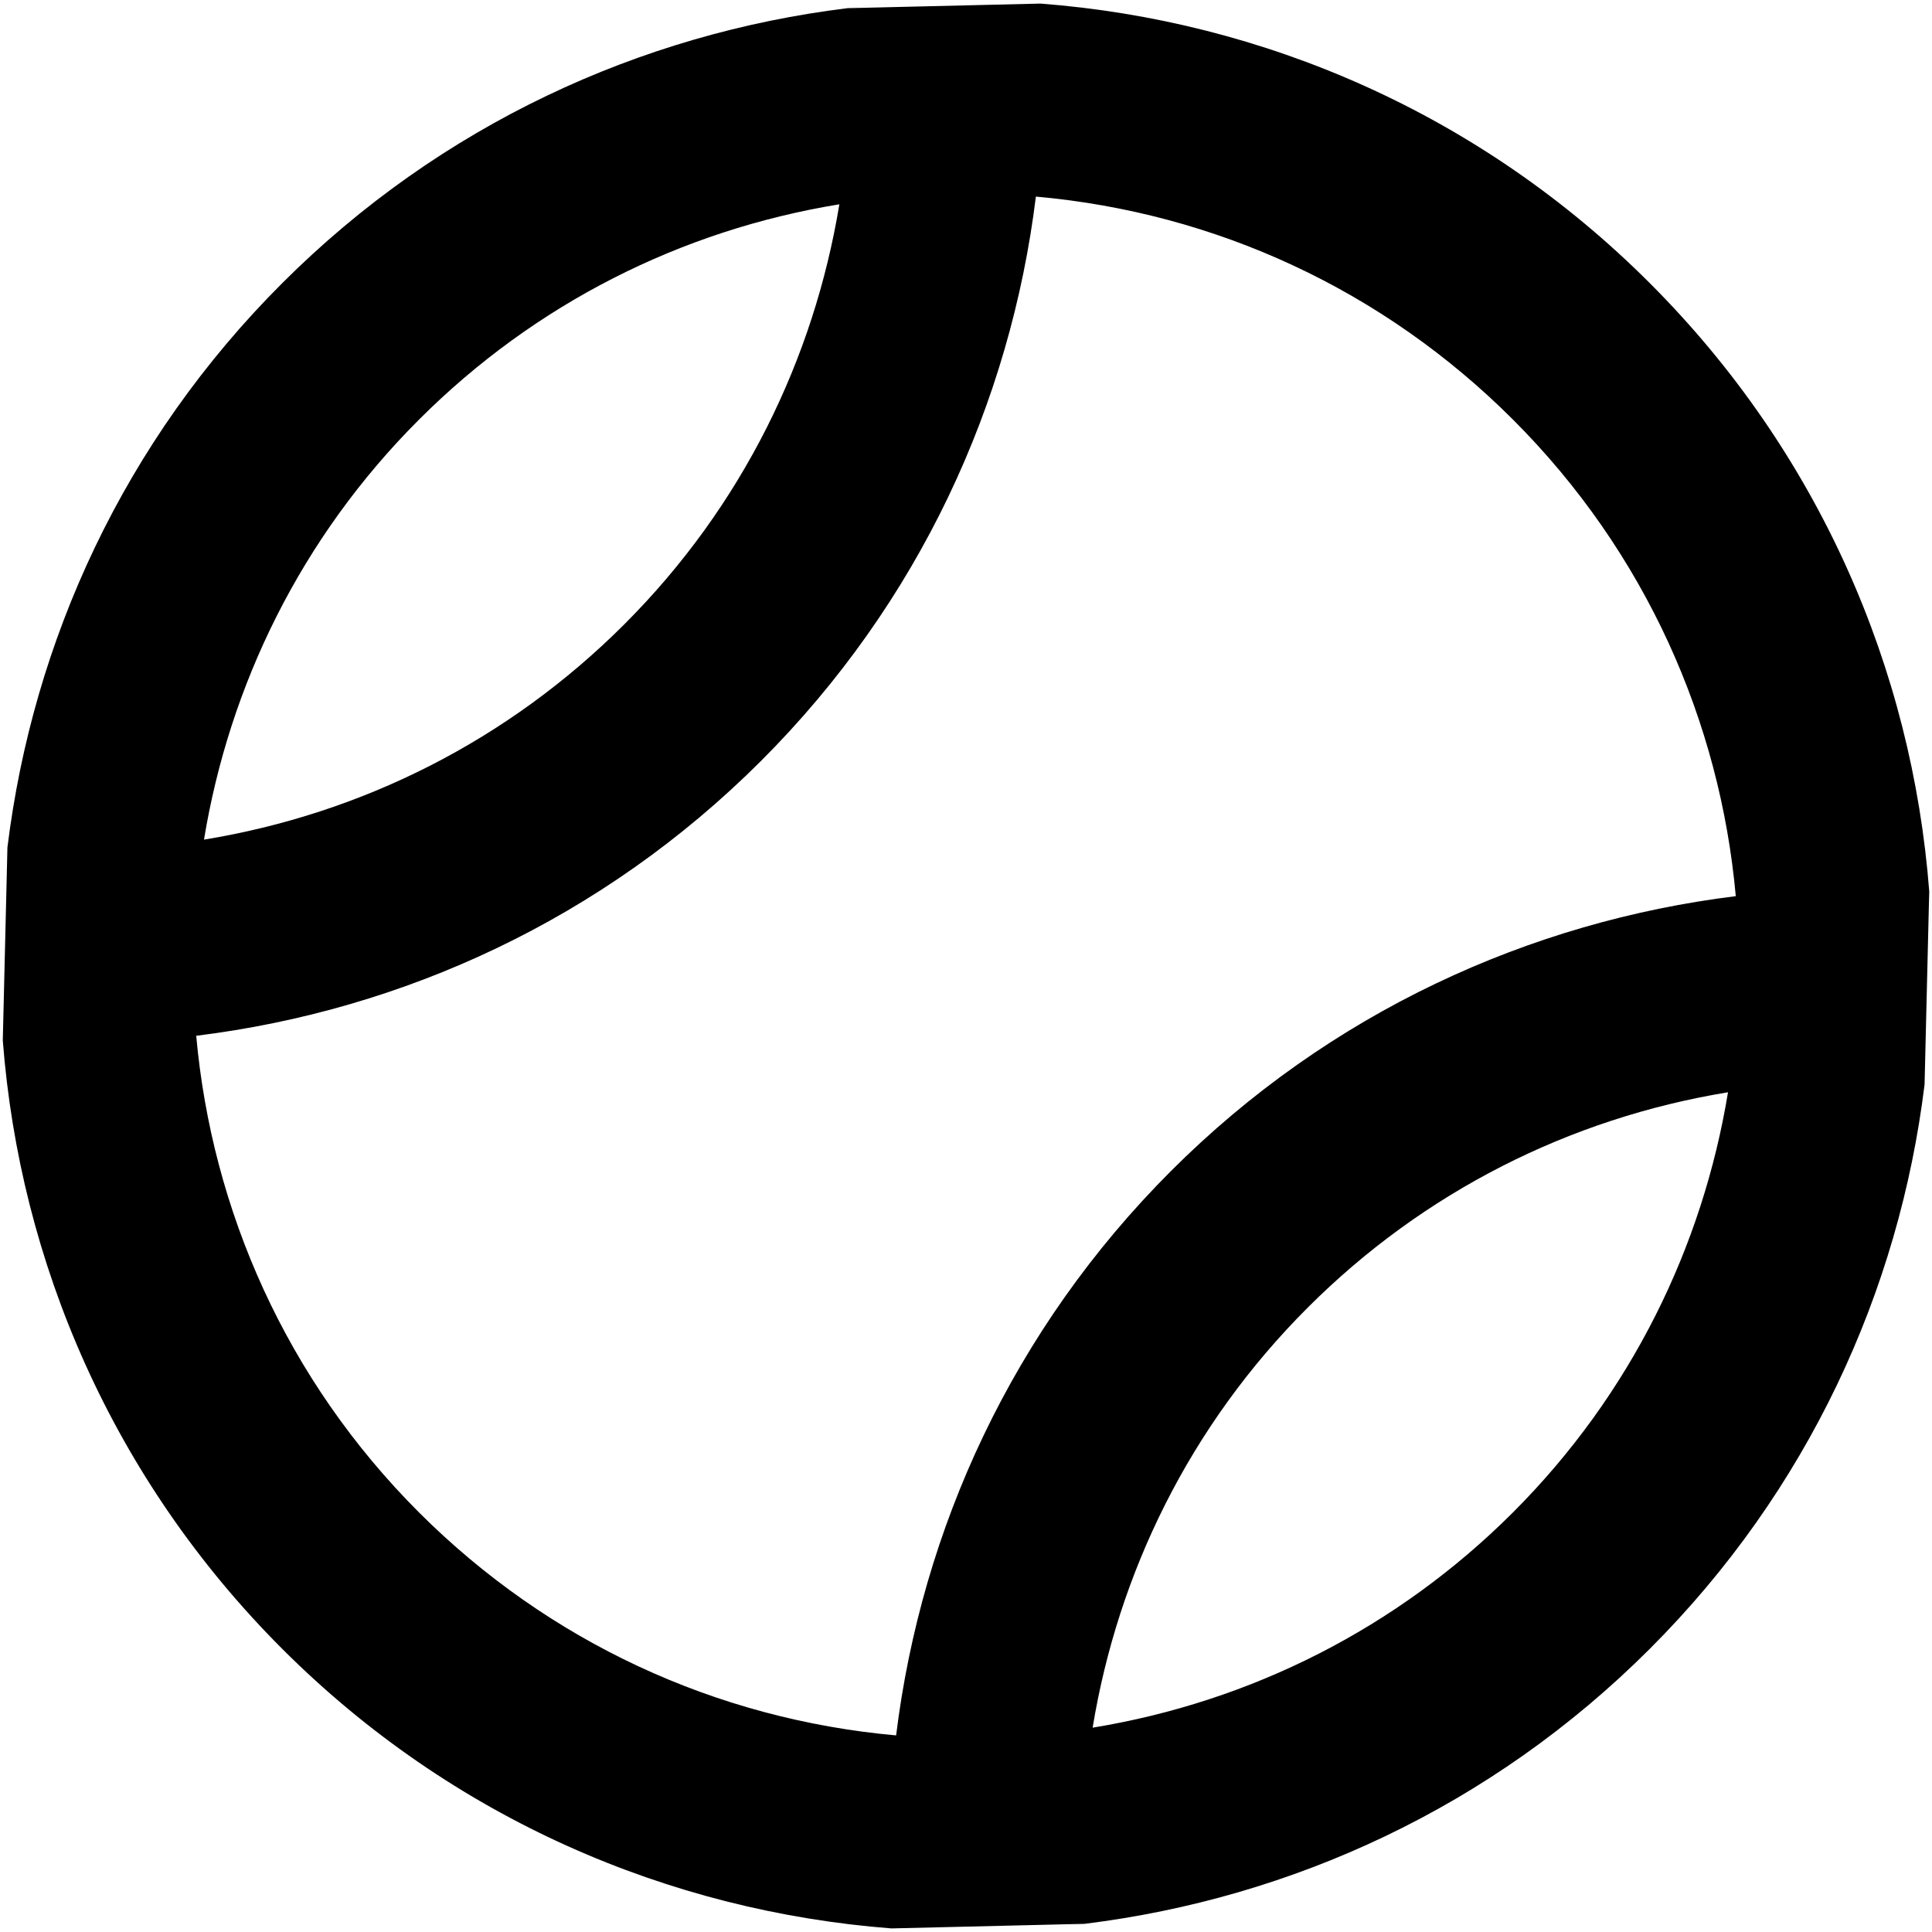 <?xml version="1.0" encoding="utf-8"?>
<!-- Generator: Adobe Illustrator 26.3.1, SVG Export Plug-In . SVG Version: 6.00 Build 0)  -->
<svg version="1.1" id="Layer_1" xmlns="http://www.w3.org/2000/svg" xmlns:xlink="http://www.w3.org/1999/xlink" x="0px" y="0px"
	 viewBox="0 0 512 512" style="enable-background:new 0 0 512 512;" xml:space="preserve">
<style type="text/css">
	.st0{fill-rule:evenodd;clip-rule:evenodd;}
</style>
<g>
	<path class="st0" d="M457.94,289.46c-41.97,6.89-80.68,26.39-111.35,57.04c-31.44,31.41-50.32,70.55-57.03,111.35
		c41.97-6.88,80.71-26.39,111.37-57.02C432.35,369.41,451.23,330.24,457.94,289.46 M237.48,459.9
		c6.74-54.67,30.87-107.61,72.87-149.6c41.99-41.96,94.95-66.05,149.65-72.81c-4.15-46.1-23.8-91.07-59.06-126.31
		C366.63,76.9,322.28,56.35,274.52,52.1c-6.74,54.68-30.87,107.61-72.87,149.58c-41.99,41.96-94.95,66.07-149.65,72.81
		c4.15,46.12,23.8,91.1,59.06,126.34C145.37,435.1,189.72,455.62,237.48,459.9 M54.06,222.51c41.97-6.86,80.71-26.39,111.37-57.04
		c31.41-31.39,50.29-70.55,57.01-111.33c-41.97,6.85-80.71,26.39-111.37,57.03C79.65,142.56,60.77,181.74,54.06,222.51
		 M510.03,287.41c-6.71,54.67-30.85,107.62-72.87,149.6c-41.99,41.96-94.95,66.05-149.63,72.81C277.06,511.1,266.53,512,256,512
		c-6.59,0-13.17-0.44-19.75-0.95c-58.83-4.52-116.42-29.07-161.41-74.04c-44.99-44.98-69.59-102.5-74.1-161.28
		c-1.31-17.05-0.87-34.17,1.23-51.17c6.74-54.68,30.85-107.62,72.87-149.57c41.99-41.96,94.95-66.08,149.65-72.81
		C234.94,0.88,245.47,0,256,0c6.58,0,13.17,0.44,19.75,0.95C334.58,5.45,392.18,30,437.17,74.99
		c44.99,44.95,69.59,102.47,74.1,161.27C512.57,253.31,512.13,270.44,510.03,287.41 M275.75,0.95C269.17,0.44,262.58,0,256,0
		c-10.53,0-21.06,0.88-31.51,2.17 M1.97,224.56c-2.1,17-2.54,34.12-1.23,51.17 M510.03,287.41c2.1-16.98,2.54-34.1,1.23-51.15
		 M287.54,509.83C277.06,511.1,266.53,512,256,512c-6.59,0-13.17-0.44-19.75-0.95"/>
</g>
</svg>

